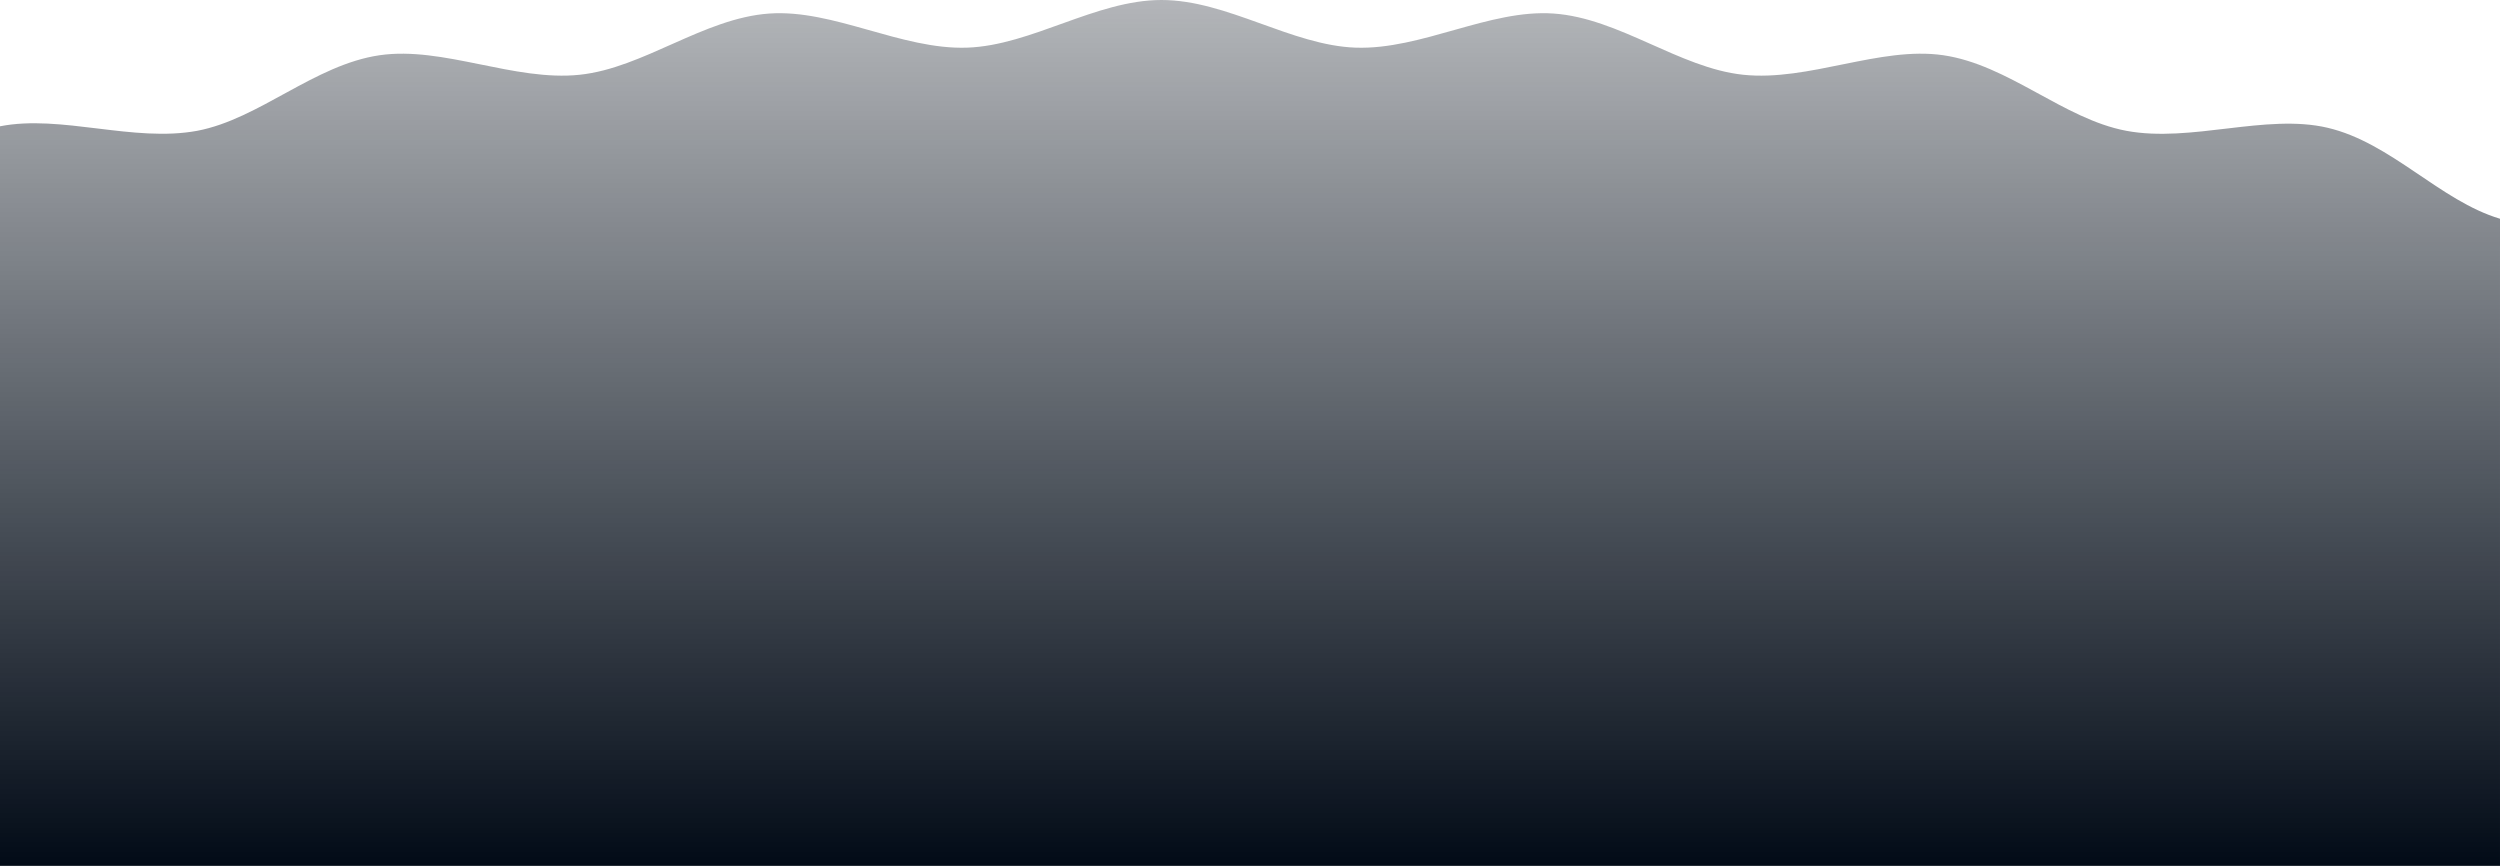 <svg xmlns="http://www.w3.org/2000/svg" width="1920" height="665">
    <defs>
        <linearGradient id="a" x1="0%" x2="0%" y1="0%" y2="100%">
            <stop offset="0%" stop-color="#020B17" stop-opacity=".302"/>
            <stop offset="100%" stop-color="#020B17"/>
        </linearGradient>
    </defs>
    <path fill="none" d="M0 664.999v-568c46.744-9.256 102.478 12.59 151.5 3.45 47.679-9.056 89.939-50.725 140.064-58.035 
    48.639-7.094 103.636 20.36 153.769 14.991 49.014-5.229 95.088-43.495 145.534-47.014 49.291-3.437 101.413 27.94 151.91
    26.205C792.243 34.897 841.526 0 892 0c50.467 0 99.746 34.897 149.207 36.596 50.493 1.734 102.611-29.644 151.898-26.207
    50.448 3.518 96.525 41.785 145.541 47.014 50.33 5.369 105.128-22.086 153.766-14.992 50.127 7.31 92.389 48.979 140.521
    58.035 49.819 9.374 107.189-13.47 154.651-2.321 49.017 11.515 86.308 56.1 132.415 69.874v497H0Z"/>
   <path fill="url(#a)" d="M0 664.999v-568c46.744-9.256 102.478 12.59 151.5 3.45 47.679-9.056 89.939-50.725 140.064-58.035 
   48.639-7.094 103.636 20.36 153.769 14.991 49.014-5.229 95.088-43.495 145.534-47.014 49.291-3.437 101.413 27.94 151.91 
   26.205C792.243 34.897 841.526 0 892 0c50.467 0 99.746 34.897 149.207 36.596 50.493 1.734 102.611-29.644 151.898-26.207 
   50.448 3.518 96.525 41.785 145.541 47.014 50.33 5.369 105.128-22.086 153.766-14.992 50.127 7.31 92.389 48.979 140.521 
   58.035 49.819 9.374 107.189-13.47 154.651-2.321 49.017 11.515 86.308 56.1 132.415 69.874v497H0Z"/>
</svg>